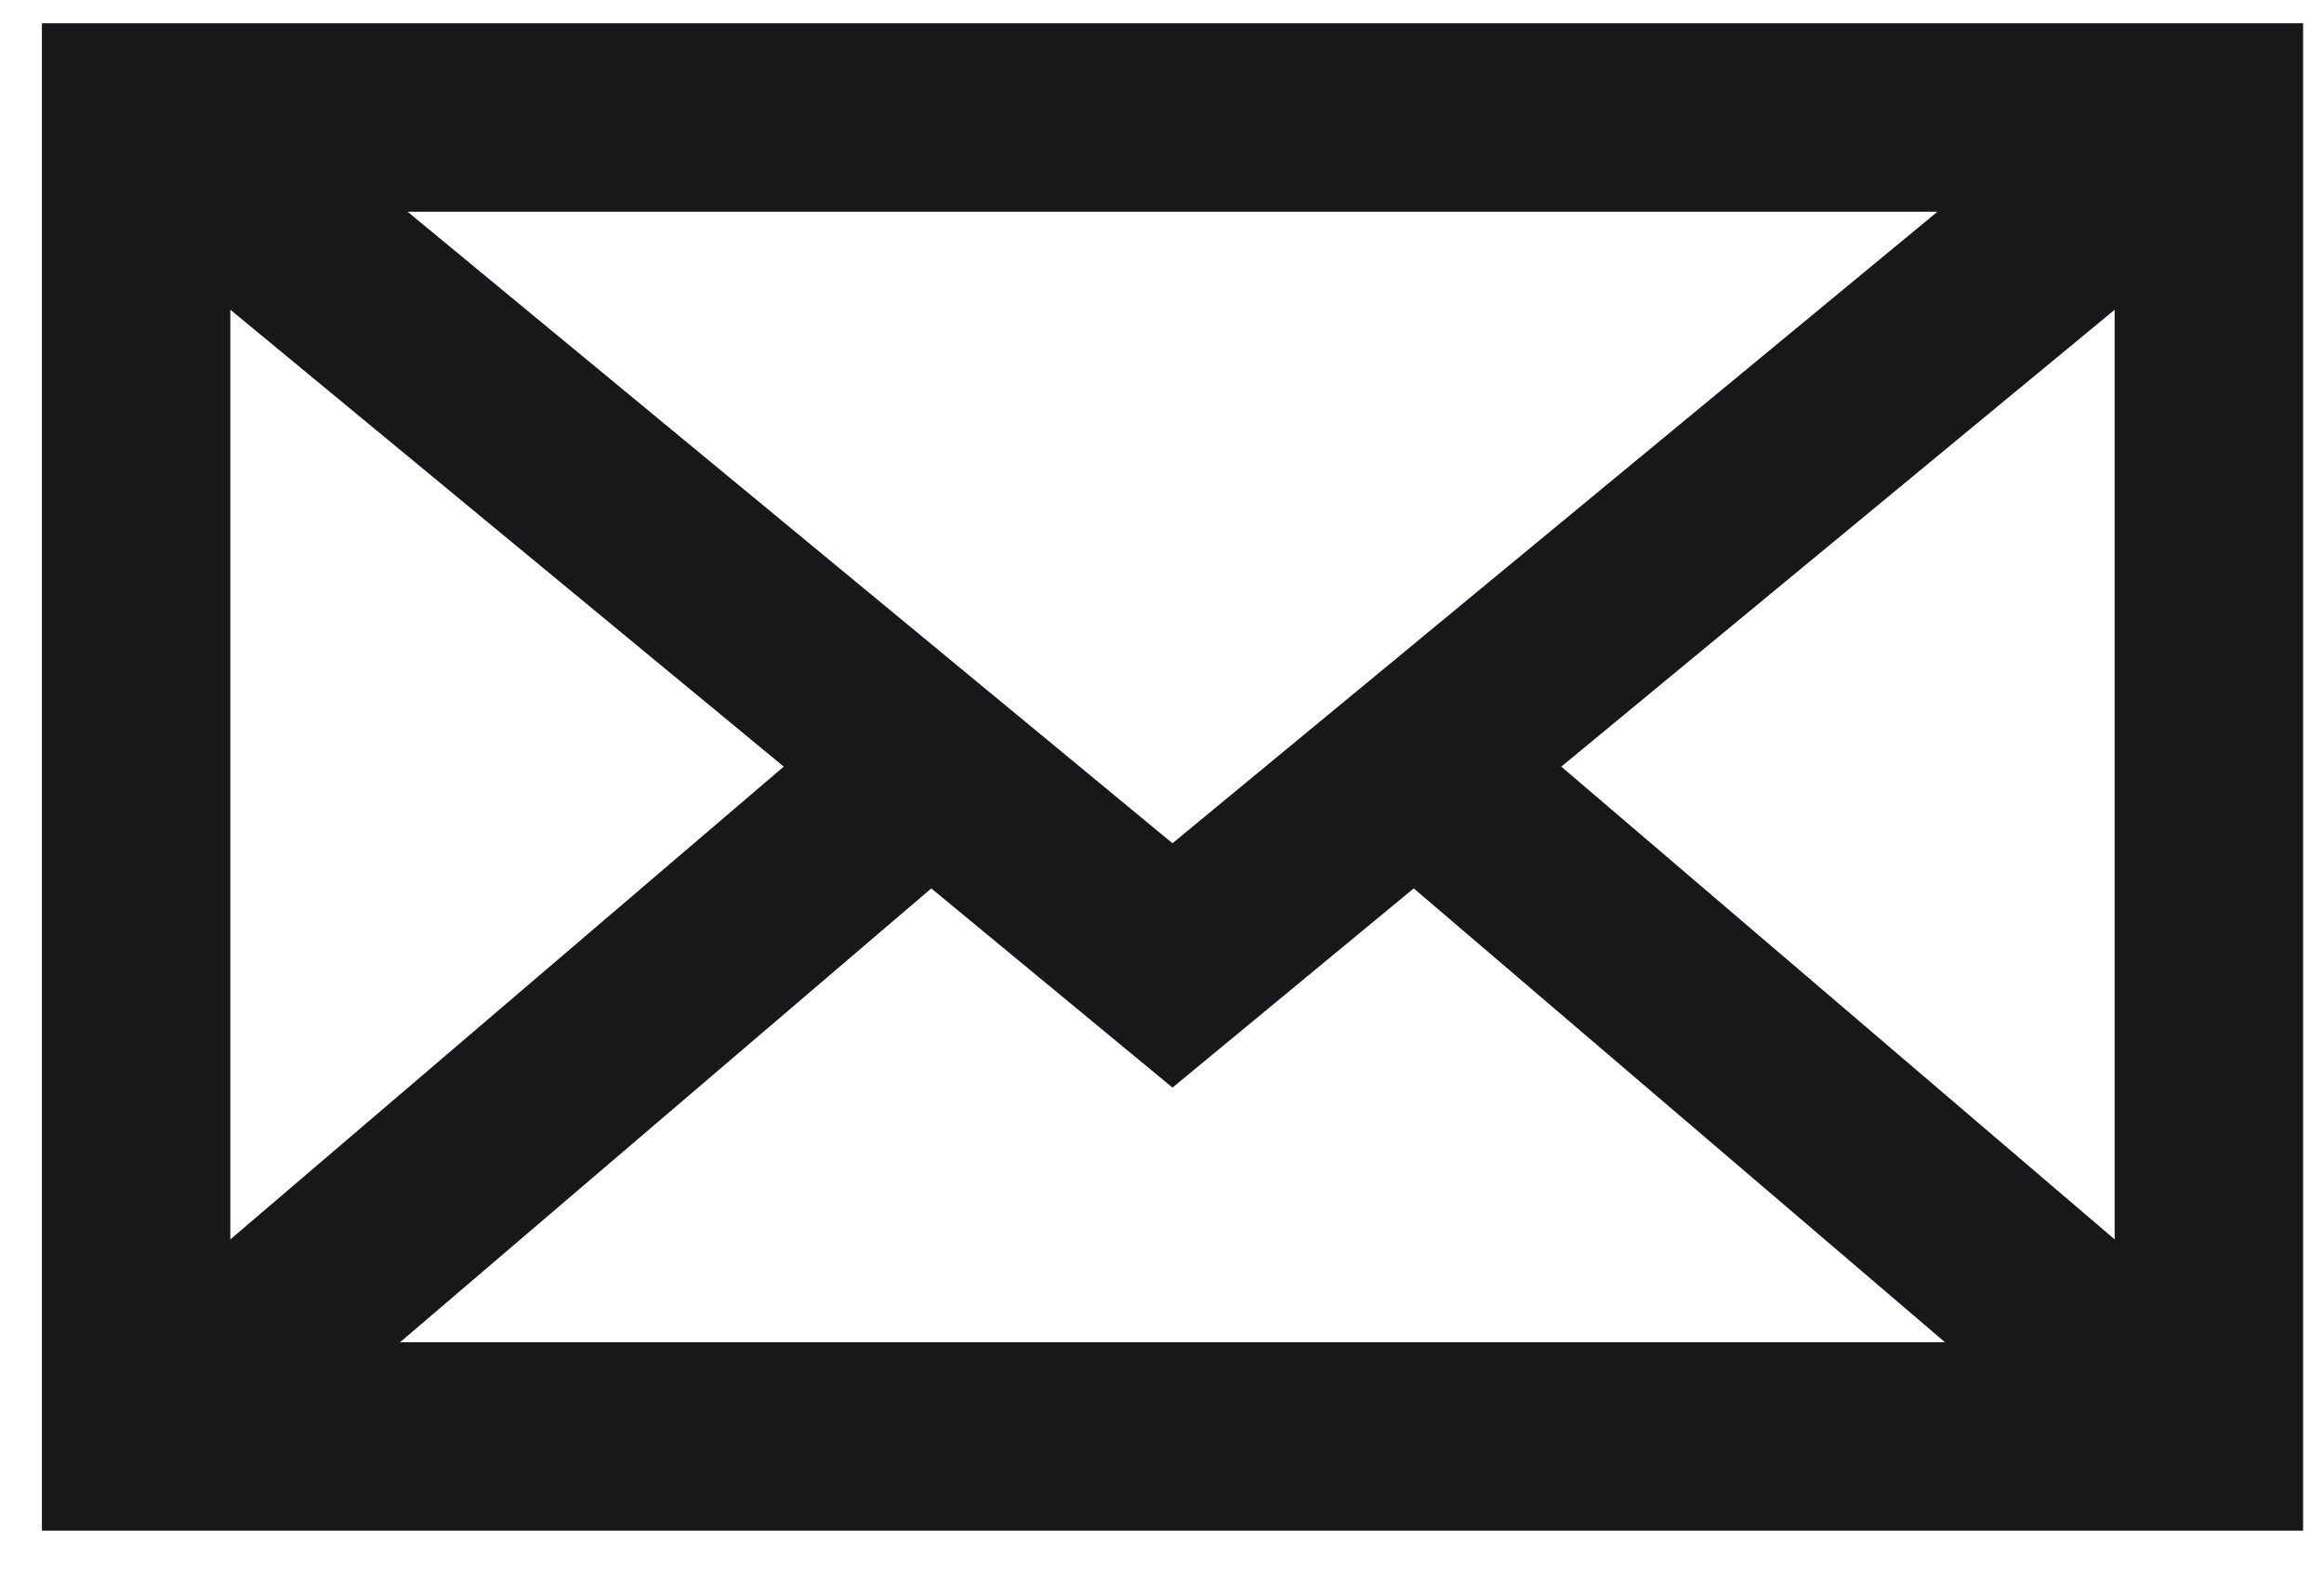 <svg width="37" height="25" viewBox="0 0 37 25" fill="none" xmlns="http://www.w3.org/2000/svg">
<path fill-rule="evenodd" clip-rule="evenodd" d="M30.846 3.371H6.489L15.765 11.03L18.667 13.426L21.57 11.03L30.846 3.371ZM3.667 4.931V19.734L12.478 12.206L3.667 4.931ZM6.369 21.371H30.966L22.508 14.145L19.622 16.528L18.667 17.316L17.712 16.528L14.827 14.145L6.369 21.371ZM33.667 19.733V4.932L24.857 12.206L33.667 19.733ZM0.667 0.371H3.667H33.667H36.667V3.371V21.371V24.371H33.667H3.667H0.667V21.371V3.371V0.371Z" fill="#18181A"/>
</svg>

